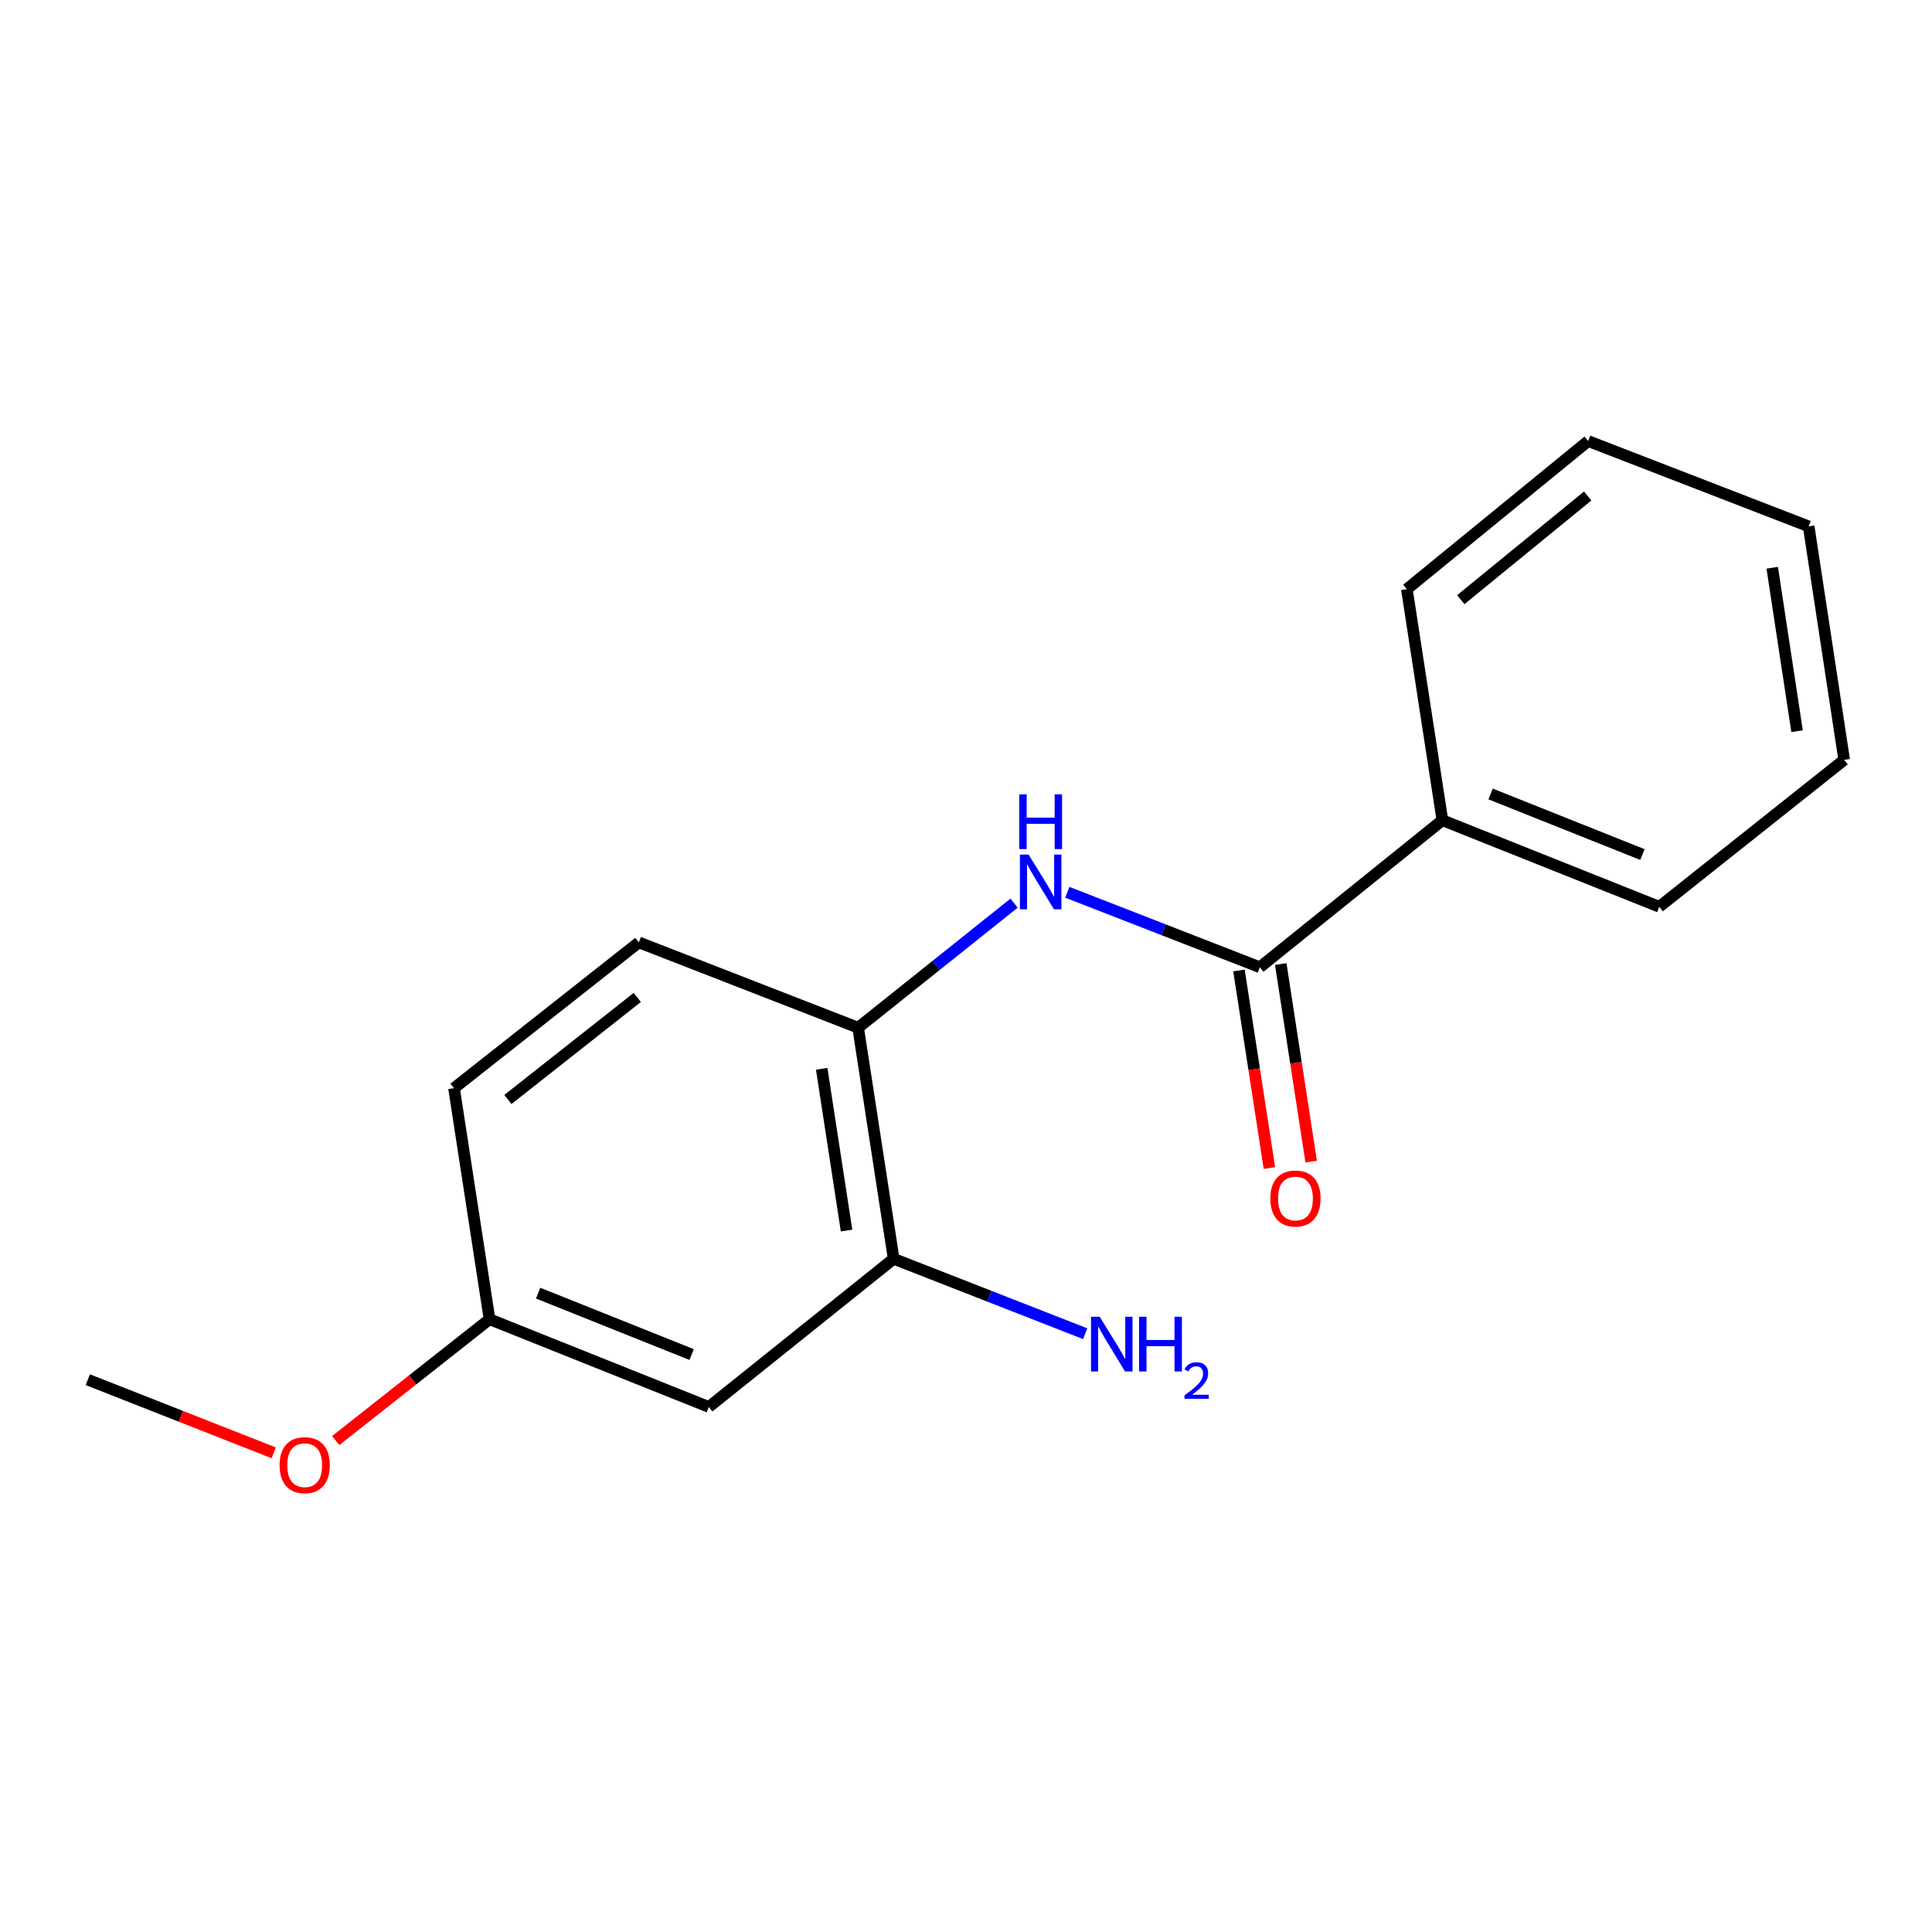 <?xml version='1.0' encoding='iso-8859-1'?>
<svg version='1.1' baseProfile='full'
              xmlns='http://www.w3.org/2000/svg'
                      xmlns:rdkit='http://www.rdkit.org/xml'
                      xmlns:xlink='http://www.w3.org/1999/xlink'
                  xml:space='preserve'
width='1000px' height='1000px' viewBox='0 0 1000 1000'>
<!-- END OF HEADER -->
<rect style='opacity:1.0;fill:#FFFFFF;stroke:none' width='1000' height='1000' x='0' y='0'> </rect>
<path class='bond-0' d='M 652.099,500.644 L 602.265,481.244' style='fill:none;fill-rule:evenodd;stroke:#000000;stroke-width:6px;stroke-linecap:butt;stroke-linejoin:miter;stroke-opacity:1' />
<path class='bond-0' d='M 602.265,481.244 L 552.431,461.844' style='fill:none;fill-rule:evenodd;stroke:#0000FF;stroke-width:6px;stroke-linecap:butt;stroke-linejoin:miter;stroke-opacity:1' />
<path class='bond-4' d='M 641.288,502.309 L 649.164,553.442' style='fill:none;fill-rule:evenodd;stroke:#000000;stroke-width:6px;stroke-linecap:butt;stroke-linejoin:miter;stroke-opacity:1' />
<path class='bond-4' d='M 649.164,553.442 L 657.041,604.576' style='fill:none;fill-rule:evenodd;stroke:#FF0000;stroke-width:6px;stroke-linecap:butt;stroke-linejoin:miter;stroke-opacity:1' />
<path class='bond-4' d='M 662.909,498.978 L 670.785,550.112' style='fill:none;fill-rule:evenodd;stroke:#000000;stroke-width:6px;stroke-linecap:butt;stroke-linejoin:miter;stroke-opacity:1' />
<path class='bond-4' d='M 670.785,550.112 L 678.662,601.246' style='fill:none;fill-rule:evenodd;stroke:#FF0000;stroke-width:6px;stroke-linecap:butt;stroke-linejoin:miter;stroke-opacity:1' />
<path class='bond-5' d='M 652.099,500.644 L 746.578,424.552' style='fill:none;fill-rule:evenodd;stroke:#000000;stroke-width:6px;stroke-linecap:butt;stroke-linejoin:miter;stroke-opacity:1' />
<path class='bond-1' d='M 524.885,467.471 L 484.526,499.705' style='fill:none;fill-rule:evenodd;stroke:#0000FF;stroke-width:6px;stroke-linecap:butt;stroke-linejoin:miter;stroke-opacity:1' />
<path class='bond-1' d='M 484.526,499.705 L 444.168,531.938' style='fill:none;fill-rule:evenodd;stroke:#000000;stroke-width:6px;stroke-linecap:butt;stroke-linejoin:miter;stroke-opacity:1' />
<path class='bond-2' d='M 444.168,531.938 L 462.556,651.551' style='fill:none;fill-rule:evenodd;stroke:#000000;stroke-width:6px;stroke-linecap:butt;stroke-linejoin:miter;stroke-opacity:1' />
<path class='bond-2' d='M 425.304,553.204 L 438.176,636.933' style='fill:none;fill-rule:evenodd;stroke:#000000;stroke-width:6px;stroke-linecap:butt;stroke-linejoin:miter;stroke-opacity:1' />
<path class='bond-6' d='M 444.168,531.938 L 330.668,487.773' style='fill:none;fill-rule:evenodd;stroke:#000000;stroke-width:6px;stroke-linecap:butt;stroke-linejoin:miter;stroke-opacity:1' />
<path class='bond-3' d='M 462.556,651.551 L 366.885,728.238' style='fill:none;fill-rule:evenodd;stroke:#000000;stroke-width:6px;stroke-linecap:butt;stroke-linejoin:miter;stroke-opacity:1' />
<path class='bond-8' d='M 462.556,651.551 L 512.116,670.935' style='fill:none;fill-rule:evenodd;stroke:#000000;stroke-width:6px;stroke-linecap:butt;stroke-linejoin:miter;stroke-opacity:1' />
<path class='bond-8' d='M 512.116,670.935 L 561.677,690.318' style='fill:none;fill-rule:evenodd;stroke:#0000FF;stroke-width:6px;stroke-linecap:butt;stroke-linejoin:miter;stroke-opacity:1' />
<path class='bond-18' d='M 366.885,728.238 L 253.385,682.834' style='fill:none;fill-rule:evenodd;stroke:#000000;stroke-width:6px;stroke-linecap:butt;stroke-linejoin:miter;stroke-opacity:1' />
<path class='bond-18' d='M 357.985,701.117 L 278.536,669.333' style='fill:none;fill-rule:evenodd;stroke:#000000;stroke-width:6px;stroke-linecap:butt;stroke-linejoin:miter;stroke-opacity:1' />
<path class='bond-11' d='M 746.578,424.552 L 858.838,469.349' style='fill:none;fill-rule:evenodd;stroke:#000000;stroke-width:6px;stroke-linecap:butt;stroke-linejoin:miter;stroke-opacity:1' />
<path class='bond-11' d='M 771.525,410.953 L 850.107,442.311' style='fill:none;fill-rule:evenodd;stroke:#000000;stroke-width:6px;stroke-linecap:butt;stroke-linejoin:miter;stroke-opacity:1' />
<path class='bond-12' d='M 746.578,424.552 L 728.19,304.939' style='fill:none;fill-rule:evenodd;stroke:#000000;stroke-width:6px;stroke-linecap:butt;stroke-linejoin:miter;stroke-opacity:1' />
<path class='bond-9' d='M 330.668,487.773 L 234.997,563.233' style='fill:none;fill-rule:evenodd;stroke:#000000;stroke-width:6px;stroke-linecap:butt;stroke-linejoin:miter;stroke-opacity:1' />
<path class='bond-9' d='M 329.865,516.268 L 262.896,569.09' style='fill:none;fill-rule:evenodd;stroke:#000000;stroke-width:6px;stroke-linecap:butt;stroke-linejoin:miter;stroke-opacity:1' />
<path class='bond-7' d='M 253.385,682.834 L 234.997,563.233' style='fill:none;fill-rule:evenodd;stroke:#000000;stroke-width:6px;stroke-linecap:butt;stroke-linejoin:miter;stroke-opacity:1' />
<path class='bond-10' d='M 253.385,682.834 L 213.573,714.235' style='fill:none;fill-rule:evenodd;stroke:#000000;stroke-width:6px;stroke-linecap:butt;stroke-linejoin:miter;stroke-opacity:1' />
<path class='bond-10' d='M 213.573,714.235 L 173.761,745.637' style='fill:none;fill-rule:evenodd;stroke:#FF0000;stroke-width:6px;stroke-linecap:butt;stroke-linejoin:miter;stroke-opacity:1' />
<path class='bond-13' d='M 141.699,751.993 L 93.577,733.061' style='fill:none;fill-rule:evenodd;stroke:#FF0000;stroke-width:6px;stroke-linecap:butt;stroke-linejoin:miter;stroke-opacity:1' />
<path class='bond-13' d='M 93.577,733.061 L 45.455,714.128' style='fill:none;fill-rule:evenodd;stroke:#000000;stroke-width:6px;stroke-linecap:butt;stroke-linejoin:miter;stroke-opacity:1' />
<path class='bond-15' d='M 858.838,469.349 L 954.545,393.306' style='fill:none;fill-rule:evenodd;stroke:#000000;stroke-width:6px;stroke-linecap:butt;stroke-linejoin:miter;stroke-opacity:1' />
<path class='bond-14' d='M 728.19,304.939 L 822.026,228.288' style='fill:none;fill-rule:evenodd;stroke:#000000;stroke-width:6px;stroke-linecap:butt;stroke-linejoin:miter;stroke-opacity:1' />
<path class='bond-14' d='M 756.105,310.383 L 821.79,256.728' style='fill:none;fill-rule:evenodd;stroke:#000000;stroke-width:6px;stroke-linecap:butt;stroke-linejoin:miter;stroke-opacity:1' />
<path class='bond-16' d='M 822.026,228.288 L 936.17,272.453' style='fill:none;fill-rule:evenodd;stroke:#000000;stroke-width:6px;stroke-linecap:butt;stroke-linejoin:miter;stroke-opacity:1' />
<path class='bond-17' d='M 954.545,393.306 L 936.17,272.453' style='fill:none;fill-rule:evenodd;stroke:#000000;stroke-width:6px;stroke-linecap:butt;stroke-linejoin:miter;stroke-opacity:1' />
<path class='bond-17' d='M 930.162,378.466 L 917.299,293.87' style='fill:none;fill-rule:evenodd;stroke:#000000;stroke-width:6px;stroke-linecap:butt;stroke-linejoin:miter;stroke-opacity:1' />
<path  class='atom-1' d='M 532.387 442.319
L 541.667 457.319
Q 542.587 458.799, 544.067 461.479
Q 545.547 464.159, 545.627 464.319
L 545.627 442.319
L 549.387 442.319
L 549.387 470.639
L 545.507 470.639
L 535.547 454.239
Q 534.387 452.319, 533.147 450.119
Q 531.947 447.919, 531.587 447.239
L 531.587 470.639
L 527.907 470.639
L 527.907 442.319
L 532.387 442.319
' fill='#0000FF'/>
<path  class='atom-1' d='M 527.567 411.167
L 531.407 411.167
L 531.407 423.207
L 545.887 423.207
L 545.887 411.167
L 549.727 411.167
L 549.727 439.487
L 545.887 439.487
L 545.887 426.407
L 531.407 426.407
L 531.407 439.487
L 527.567 439.487
L 527.567 411.167
' fill='#0000FF'/>
<path  class='atom-5' d='M 657.523 620.336
Q 657.523 613.536, 660.883 609.736
Q 664.243 605.936, 670.523 605.936
Q 676.803 605.936, 680.163 609.736
Q 683.523 613.536, 683.523 620.336
Q 683.523 627.216, 680.123 631.136
Q 676.723 635.016, 670.523 635.016
Q 664.283 635.016, 660.883 631.136
Q 657.523 627.256, 657.523 620.336
M 670.523 631.816
Q 674.843 631.816, 677.163 628.936
Q 679.523 626.016, 679.523 620.336
Q 679.523 614.776, 677.163 611.976
Q 674.843 609.136, 670.523 609.136
Q 666.203 609.136, 663.843 611.936
Q 661.523 614.736, 661.523 620.336
Q 661.523 626.056, 663.843 628.936
Q 666.203 631.816, 670.523 631.816
' fill='#FF0000'/>
<path  class='atom-9' d='M 569.188 681.544
L 578.468 696.544
Q 579.388 698.024, 580.868 700.704
Q 582.348 703.384, 582.428 703.544
L 582.428 681.544
L 586.188 681.544
L 586.188 709.864
L 582.308 709.864
L 572.348 693.464
Q 571.188 691.544, 569.948 689.344
Q 568.748 687.144, 568.388 686.464
L 568.388 709.864
L 564.708 709.864
L 564.708 681.544
L 569.188 681.544
' fill='#0000FF'/>
<path  class='atom-9' d='M 589.588 681.544
L 593.428 681.544
L 593.428 693.584
L 607.908 693.584
L 607.908 681.544
L 611.748 681.544
L 611.748 709.864
L 607.908 709.864
L 607.908 696.784
L 593.428 696.784
L 593.428 709.864
L 589.588 709.864
L 589.588 681.544
' fill='#0000FF'/>
<path  class='atom-9' d='M 613.12 708.87
Q 613.807 707.102, 615.444 706.125
Q 617.08 705.122, 619.351 705.122
Q 622.176 705.122, 623.76 706.653
Q 625.344 708.184, 625.344 710.903
Q 625.344 713.675, 623.284 716.262
Q 621.252 718.85, 617.028 721.912
L 625.66 721.912
L 625.66 724.024
L 613.068 724.024
L 613.068 722.255
Q 616.552 719.774, 618.612 717.926
Q 620.697 716.078, 621.7 714.414
Q 622.704 712.751, 622.704 711.035
Q 622.704 709.24, 621.806 708.237
Q 620.908 707.234, 619.351 707.234
Q 617.846 707.234, 616.843 707.841
Q 615.84 708.448, 615.127 709.794
L 613.12 708.87
' fill='#0000FF'/>
<path  class='atom-11' d='M 144.715 758.374
Q 144.715 751.574, 148.075 747.774
Q 151.435 743.974, 157.715 743.974
Q 163.995 743.974, 167.355 747.774
Q 170.715 751.574, 170.715 758.374
Q 170.715 765.254, 167.315 769.174
Q 163.915 773.054, 157.715 773.054
Q 151.475 773.054, 148.075 769.174
Q 144.715 765.294, 144.715 758.374
M 157.715 769.854
Q 162.035 769.854, 164.355 766.974
Q 166.715 764.054, 166.715 758.374
Q 166.715 752.814, 164.355 750.014
Q 162.035 747.174, 157.715 747.174
Q 153.395 747.174, 151.035 749.974
Q 148.715 752.774, 148.715 758.374
Q 148.715 764.094, 151.035 766.974
Q 153.395 769.854, 157.715 769.854
' fill='#FF0000'/>
</svg>
